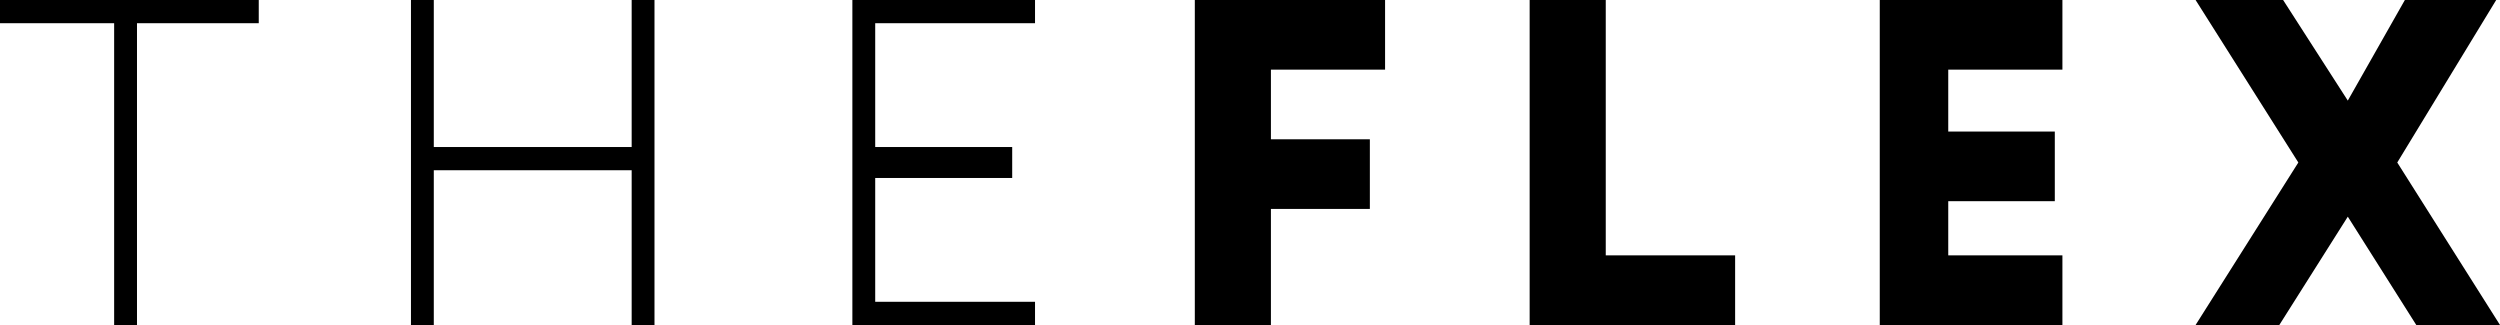<svg width="200" height="26" viewBox="0 0 200 26" fill="none" xmlns="http://www.w3.org/2000/svg">
<path d="M82.802 1.857H70.017V11.762H80.976V14.238H70.017V24.143H82.802V26H68.19V0H82.802V1.857Z" fill="black"/>
<path d="M110.806 0H95.585V26H101.673V16.714H109.588V11.143H101.673V5.571H110.806V0Z" fill="black"/>
<path d="M128.46 0H122.372V26H138.81V20.429H128.46V0Z" fill="black"/>
<path d="M164.993 5.571V0H150.381V26H164.993V20.429H155.86V16.095H164.384V10.524H155.86V5.571H164.993Z" fill="black"/>
<path d="M183.867 13L175.647 0H182.649L187.824 8.048L192.39 0H199.696L191.781 13L200 26H193.303L187.824 17.333L182.345 26H175.647L183.867 13Z" fill="black"/>
<path d="M0 1.857V0H20.7V1.857H10.959V26H9.132V1.857H0Z" fill="black"/>
<path d="M34.703 0H32.877V26H34.703V13.619H50.533V26H52.359V0H50.533V11.762H34.703V0Z" fill="black"/>
</svg>
